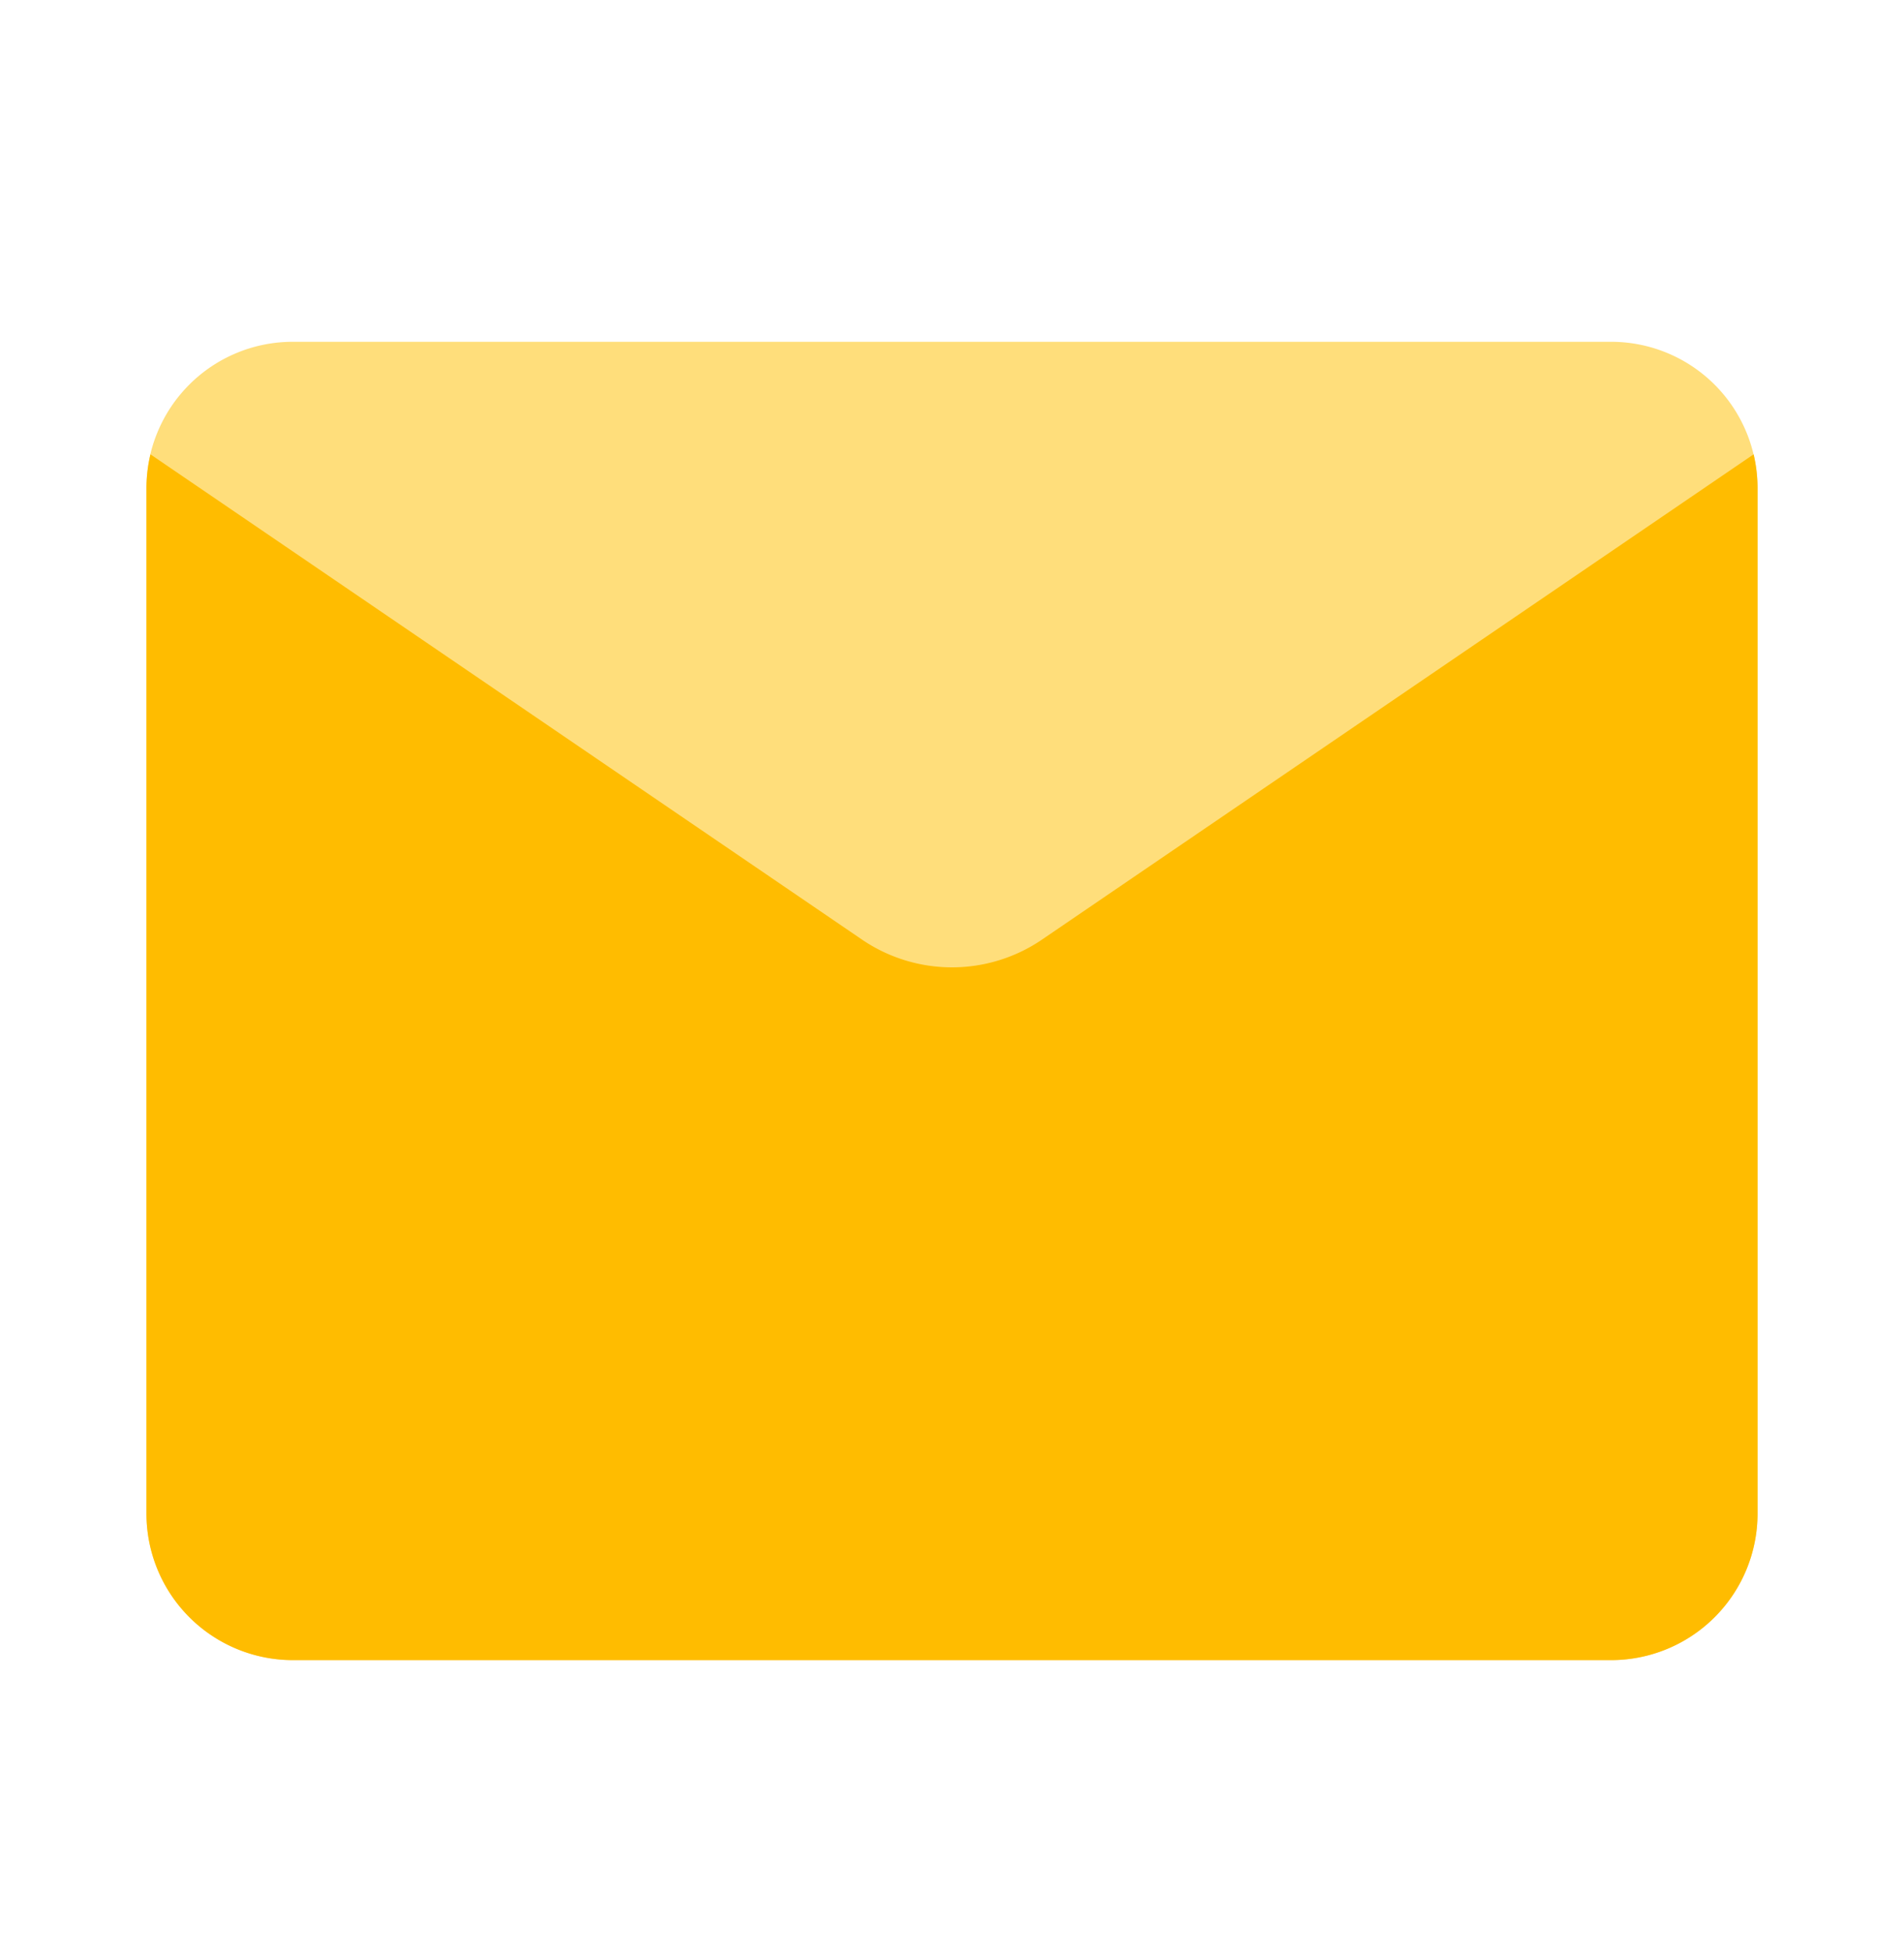 <svg xmlns="http://www.w3.org/2000/svg" width="39" height="40" fill="none"><path fill="#FFDE7B" d="M3 10a3 3 0 0 1 3-3h27a3 3 0 0 1 3 3v21a3 3 0 0 1-3 3H6a3 3 0 0 1-3-3V10z"></path><path fill="#FFBC00" d="M6 7a3 3 0 0 0-3 3v21a3 3 0 0 0 3 3h27a3 3 0 0 0 3-3V10c0-.24-.028-.472-.08-.695l-14.576 9.938a3.273 3.273 0 0 1-3.688 0L3.083 9.306A3.001 3.001 0 0 1 6.003 7H6z"></path></svg>